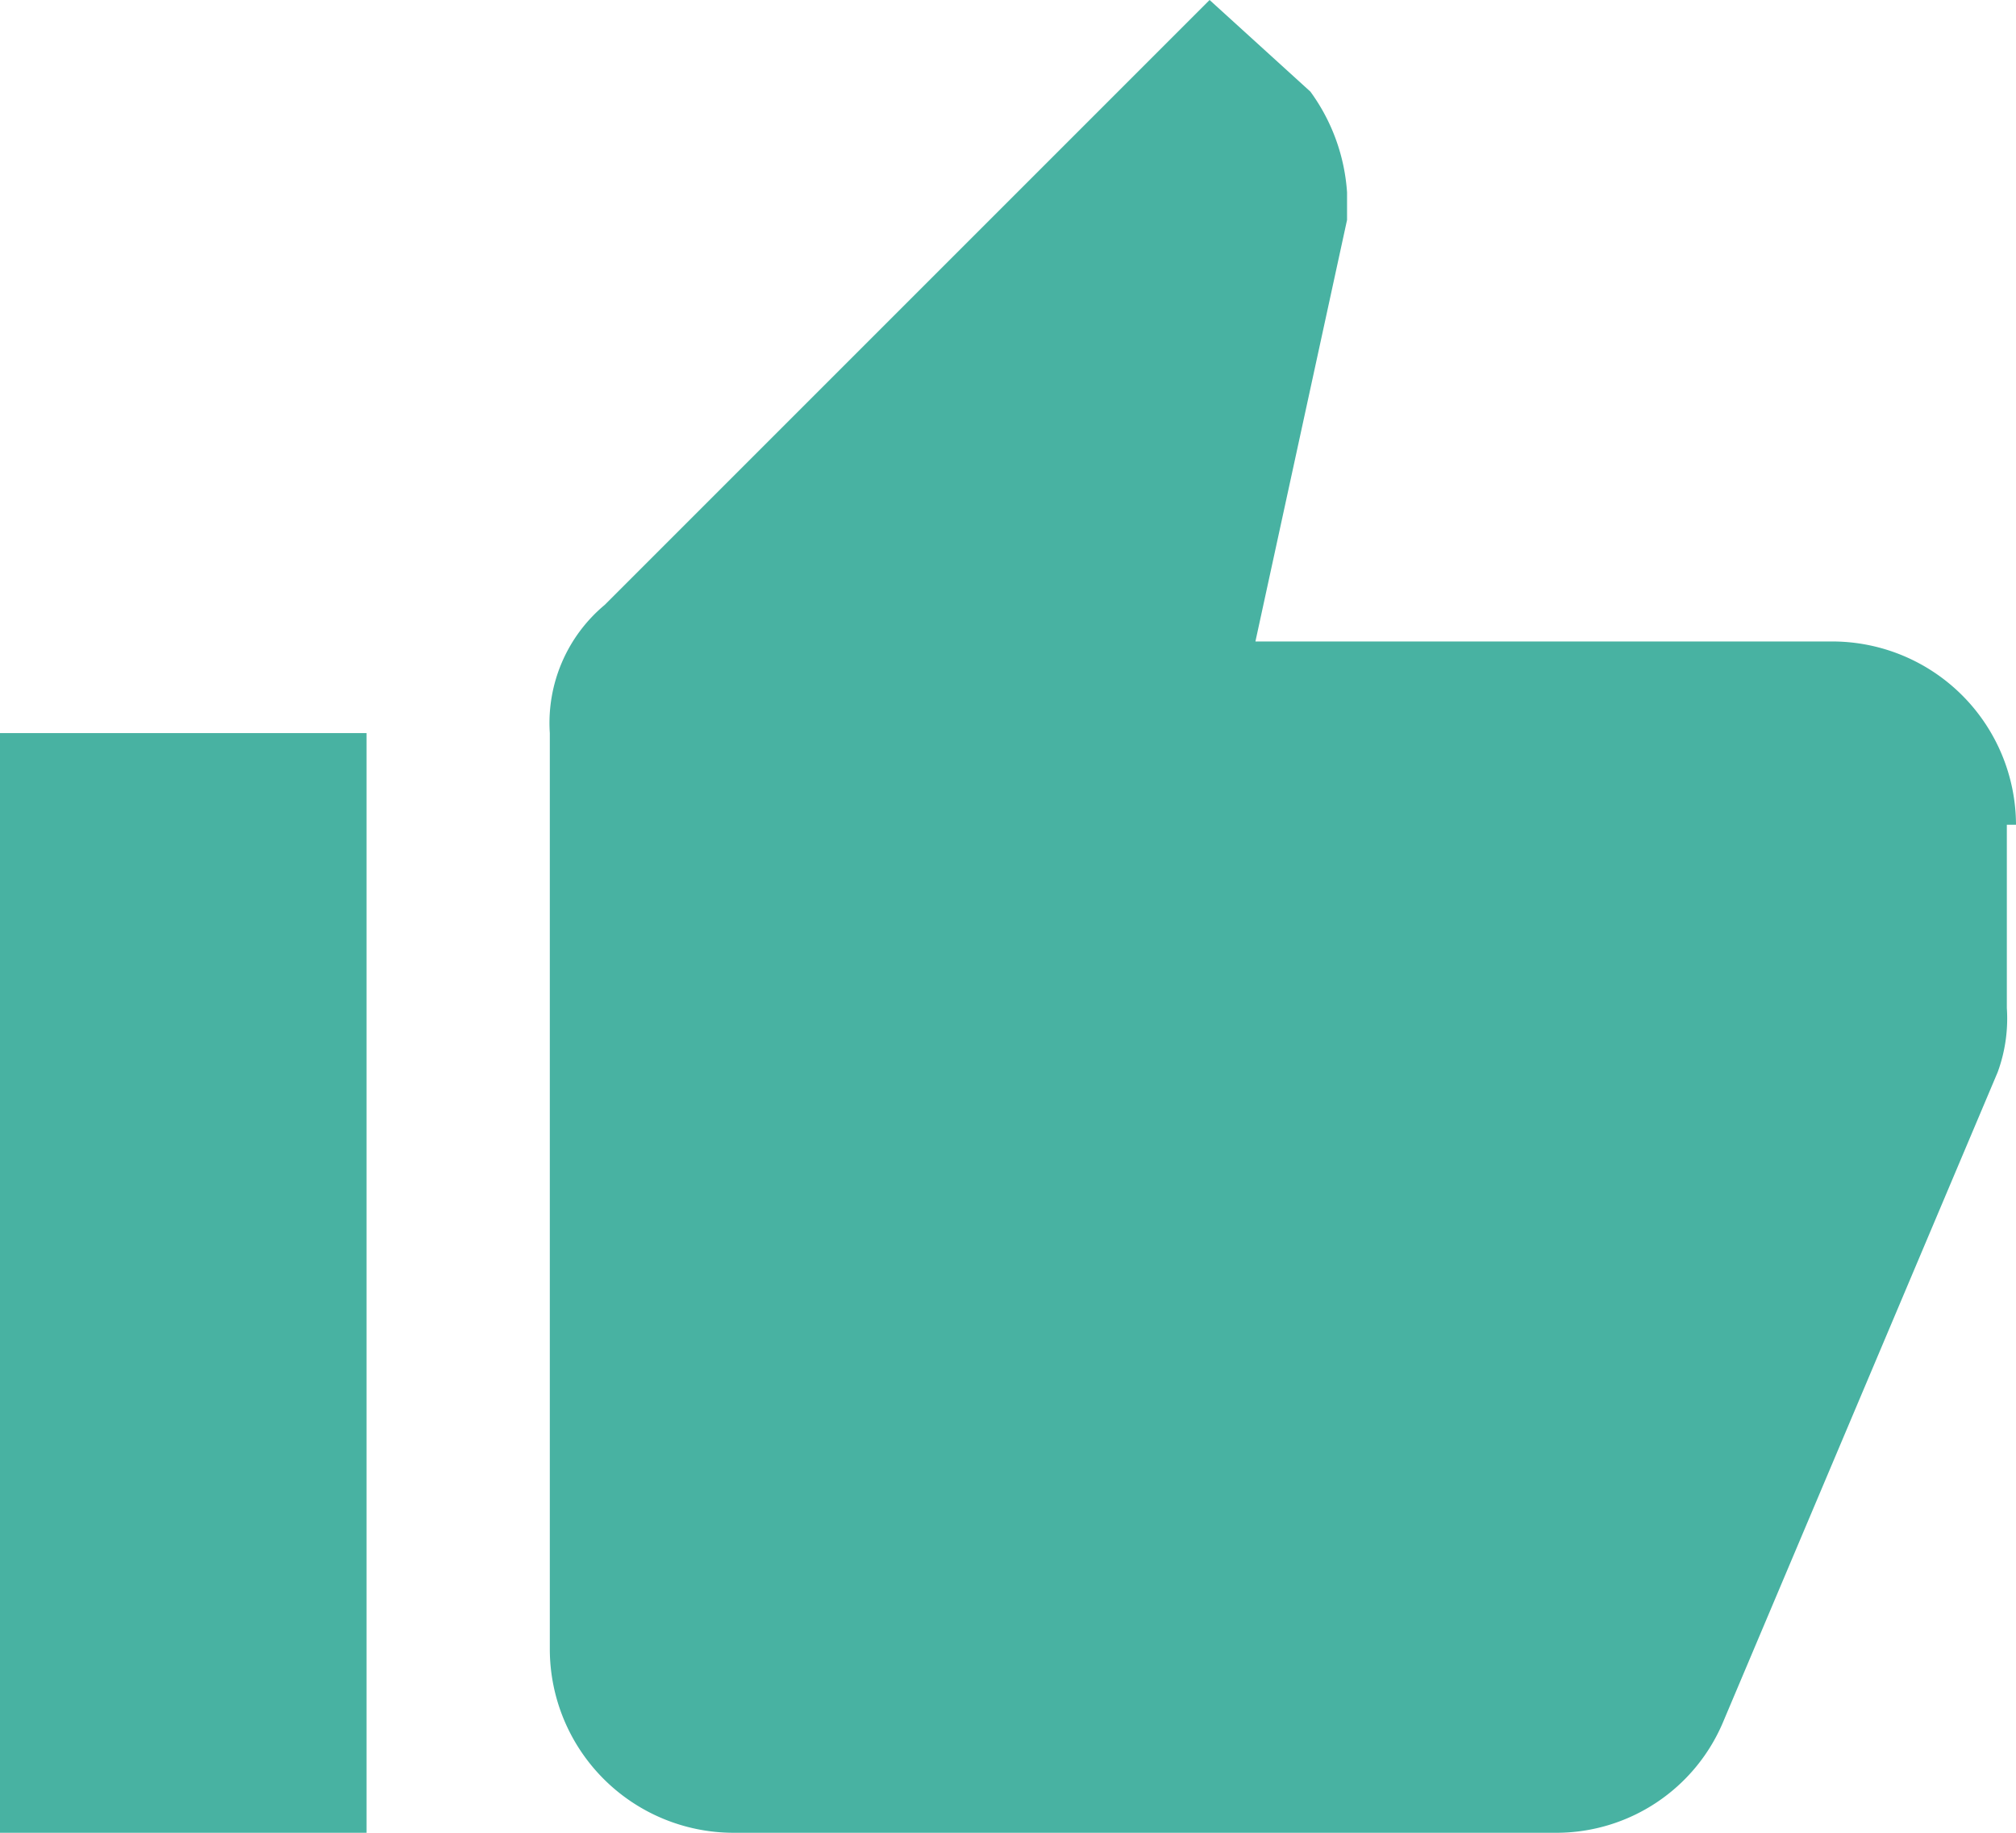 <svg xmlns="http://www.w3.org/2000/svg" width="22" height="20" viewBox="0 0 22 20"><g transform="translate(-295 -464)"><g transform="translate(295 464)"><path d="M0,20H4V8H0V20ZM22,9a2.006,2.006,0,0,0-2-2H13.7l1-4.6V2.1A2.1,2.1,0,0,0,14.3,1L13.2,0,6.6,6.6A1.678,1.678,0,0,0,6,8V18a2.006,2.006,0,0,0,2,2h9a1.975,1.975,0,0,0,1.8-1.2l3-7.1a1.7,1.7,0,0,0,.1-.7V9Z" fill="#48b2a2" fill-rule="evenodd"/></g></g></svg>